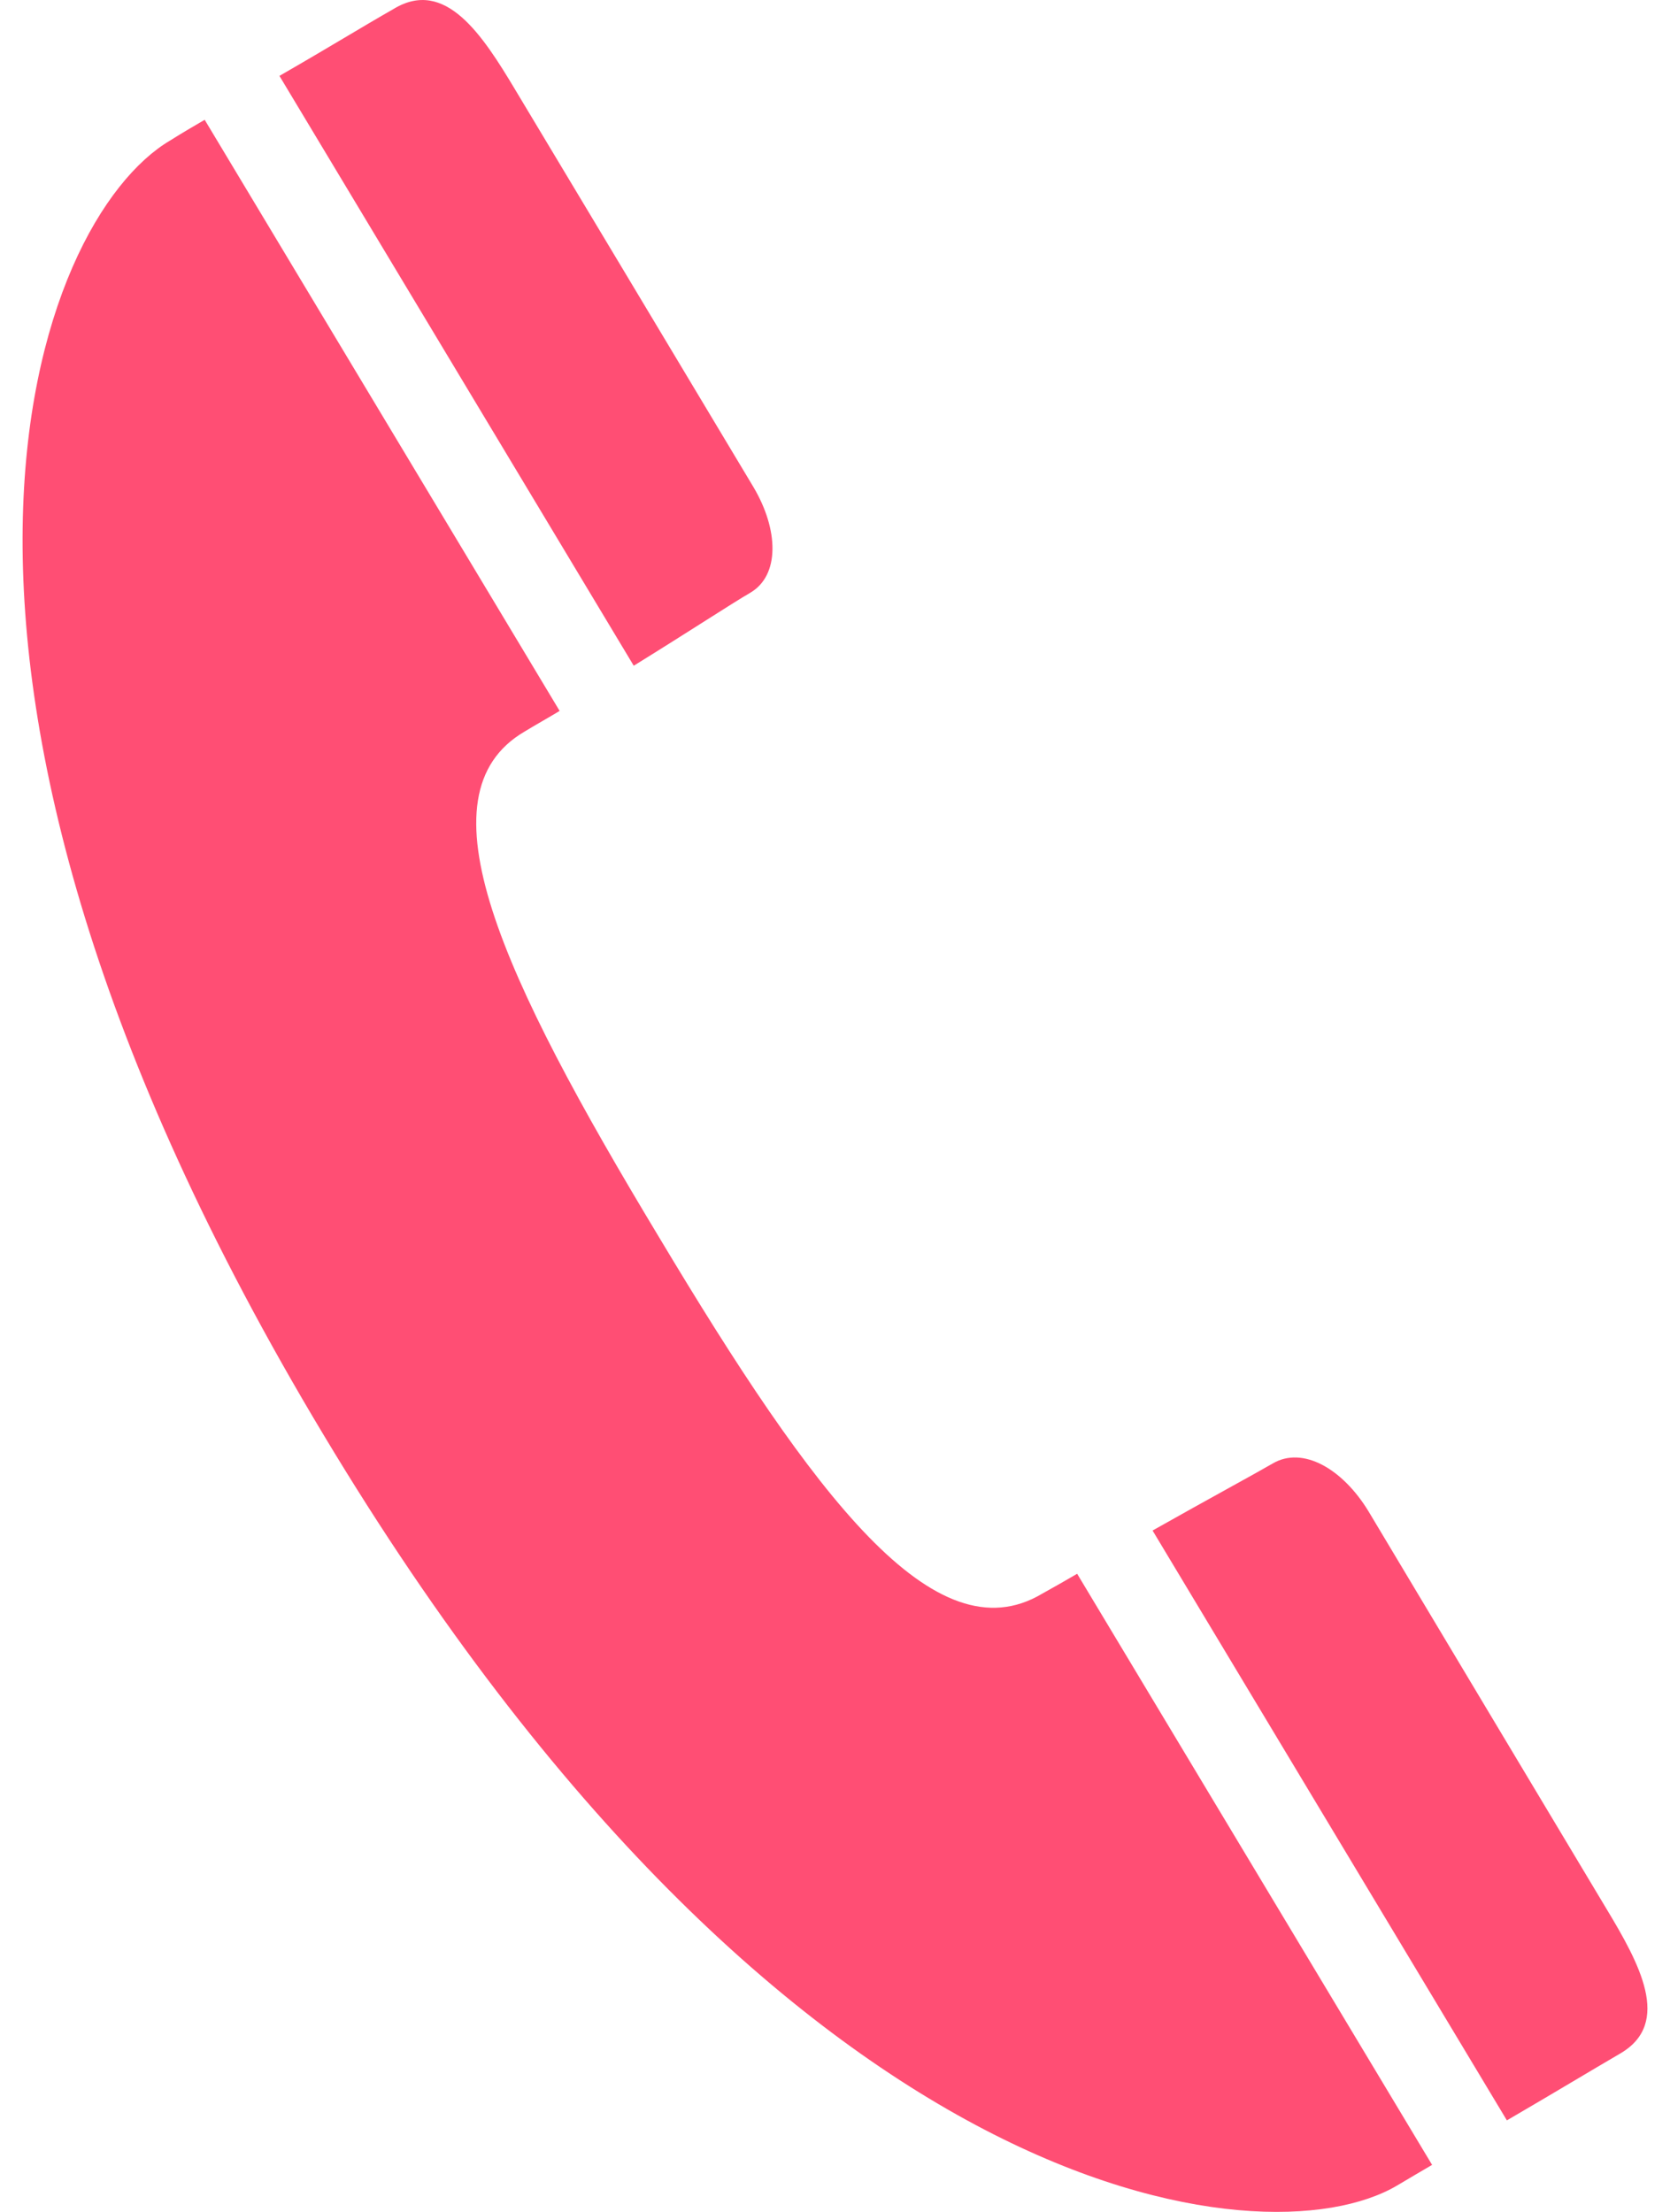 <svg width="37" height="49" viewBox="0 0 37 49" fill="none" xmlns="http://www.w3.org/2000/svg">
<path d="M7.171 31.79C17.441 48.903 27.999 50.161 30.952 48.417C31.24 48.245 31.485 48.102 31.729 47.959L23.865 34.864C23.62 35.007 23.346 35.164 23.087 35.307C20.71 36.722 18.046 33.162 14.589 27.387C11.117 21.625 9.231 17.608 11.622 16.207C11.881 16.049 12.14 15.906 12.399 15.749L4.535 2.654C4.29 2.796 4.045 2.939 3.772 3.111C0.804 4.855 -3.113 14.677 7.171 31.79ZM35.907 45.486C37.044 44.814 36.324 43.499 35.59 42.283C35.59 42.283 30.88 34.42 30.318 33.477C29.742 32.533 28.863 32.033 28.201 32.419C27.783 32.662 26.803 33.191 25.536 33.906L33.386 46.973C34.538 46.301 35.172 45.915 35.907 45.486ZM16.62 13.133C17.282 12.747 17.253 11.732 16.692 10.788C16.13 9.845 11.42 1.996 11.42 1.996C10.685 0.766 9.864 -0.492 8.726 0.195C7.977 0.623 7.358 1.009 6.191 1.681L14.041 14.748C15.266 13.991 16.202 13.376 16.62 13.133Z" fill="#FF4E74"/>
</svg>

